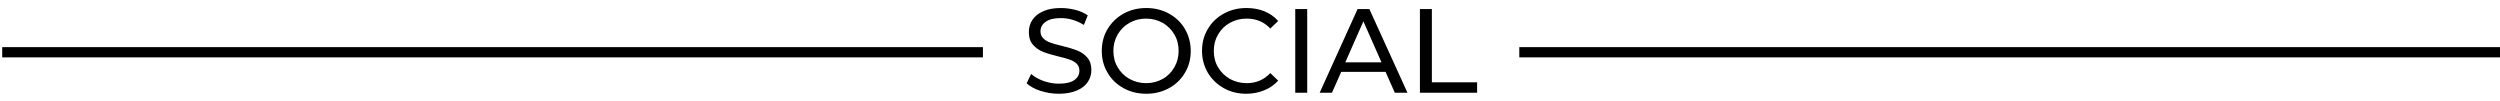 <?xml version="1.0" encoding="UTF-8"?>
<!-- Generator: Adobe Illustrator 27.2.0, SVG Export Plug-In . SVG Version: 6.00 Build 0)  -->
<svg xmlns="http://www.w3.org/2000/svg" xmlns:xlink="http://www.w3.org/1999/xlink" version="1.1" id="Layer_1" x="0px" y="0px" viewBox="0 0 1464 59" style="enable-background:new 0 0 1464 59;" xml:space="preserve">
<style type="text/css">
	.st0{enable-background:new    ;}
</style>
<g class="st0">
	<path d="M609.3,53.2c-3.4-1.1-6.1-2.6-8.1-4.4l2.6-5.5c1.9,1.7,4.3,3,7.2,4.1c2.9,1,5.9,1.6,9,1.6c4.1,0,7.1-0.7,9.1-2.1   c2-1.4,3-3.2,3-5.5c0-1.7-0.5-3-1.6-4.1c-1.1-1-2.5-1.9-4.1-2.4c-1.6-0.6-3.9-1.2-6.8-1.9c-3.7-0.9-6.7-1.8-8.9-2.7   c-2.3-0.9-4.2-2.3-5.8-4.1c-1.6-1.8-2.4-4.3-2.4-7.5c0-2.6,0.7-5,2.1-7.1c1.4-2.1,3.5-3.8,6.3-5c2.8-1.3,6.3-1.9,10.4-1.9   c2.9,0,5.7,0.4,8.5,1.1c2.8,0.7,5.2,1.8,7.2,3.2l-2.3,5.6c-2.1-1.3-4.2-2.3-6.6-3c-2.3-0.7-4.6-1-6.9-1c-4,0-6.9,0.7-8.9,2.2   c-2,1.4-3,3.3-3,5.6c0,1.7,0.6,3,1.7,4.1s2.5,1.9,4.2,2.5c1.7,0.6,3.9,1.2,6.8,1.9c3.7,0.9,6.6,1.8,8.9,2.7   c2.2,0.9,4.2,2.2,5.8,4.1c1.6,1.8,2.4,4.3,2.4,7.3c0,2.6-0.7,4.9-2.1,7c-1.4,2.1-3.5,3.8-6.4,5c-2.8,1.2-6.3,1.9-10.5,1.9   C616.2,54.9,612.7,54.3,609.3,53.2z"></path>
	<path d="M657.9,51.6c-4-2.2-7.1-5.2-9.3-9c-2.3-3.8-3.4-8.1-3.4-12.8c0-4.7,1.1-9,3.4-12.8c2.3-3.8,5.4-6.8,9.3-9   c4-2.2,8.4-3.3,13.4-3.3c4.9,0,9.3,1.1,13.3,3.3c4,2.2,7.1,5.2,9.3,9c2.2,3.8,3.4,8.1,3.4,12.8c0,4.8-1.1,9-3.4,12.8   c-2.2,3.8-5.3,6.8-9.3,9c-4,2.2-8.4,3.3-13.3,3.3C666.3,54.9,661.8,53.8,657.9,51.6z M680.9,46.2c2.9-1.6,5.1-3.9,6.8-6.8   c1.7-2.9,2.5-6.1,2.5-9.6c0-3.5-0.8-6.8-2.5-9.6c-1.7-2.9-3.9-5.1-6.8-6.8c-2.9-1.6-6.1-2.5-9.7-2.5c-3.6,0-6.8,0.8-9.8,2.5   c-2.9,1.6-5.2,3.9-6.9,6.8c-1.7,2.9-2.5,6.1-2.5,9.6c0,3.5,0.8,6.8,2.5,9.6c1.7,2.9,3.9,5.1,6.9,6.8c2.9,1.6,6.2,2.5,9.8,2.5   C674.8,48.7,678.1,47.8,680.9,46.2z"></path>
	<path d="M716.6,51.6c-3.9-2.2-7-5.2-9.3-9c-2.2-3.8-3.4-8.1-3.4-12.8c0-4.8,1.1-9,3.4-12.8c2.2-3.8,5.3-6.8,9.3-9   c4-2.2,8.4-3.3,13.3-3.3c3.8,0,7.3,0.6,10.5,1.9c3.2,1.3,5.9,3.2,8.1,5.7l-4.6,4.4c-3.7-3.9-8.3-5.8-13.8-5.8   c-3.6,0-6.9,0.8-9.9,2.5c-2.9,1.6-5.2,3.9-6.9,6.8c-1.7,2.9-2.5,6.1-2.5,9.6c0,3.5,0.8,6.8,2.5,9.6c1.7,2.9,4,5.1,6.9,6.8   c2.9,1.6,6.2,2.5,9.9,2.5c5.5,0,10.1-2,13.8-5.9l4.6,4.4c-2.2,2.5-5,4.4-8.2,5.7c-3.2,1.3-6.7,2-10.5,2   C724.9,54.9,720.5,53.8,716.6,51.6z"></path>
	<path d="M758.5,5.3h7v49h-7V5.3z"></path>
	<path d="M811.4,42.1h-26L780,54.3h-7.2l22.2-49h6.9l22.3,49h-7.4L811.4,42.1z M809,36.5l-10.6-24l-10.6,24H809z"></path>
	<path d="M831.5,5.3h7v42.9H865v6.1h-33.5V5.3z"></path>
</g>
<rect x="1.3" y="27.6" width="574.3" height="6"></rect>
<rect x="889.7" y="27.6" width="574.3" height="6"></rect>
</svg>
